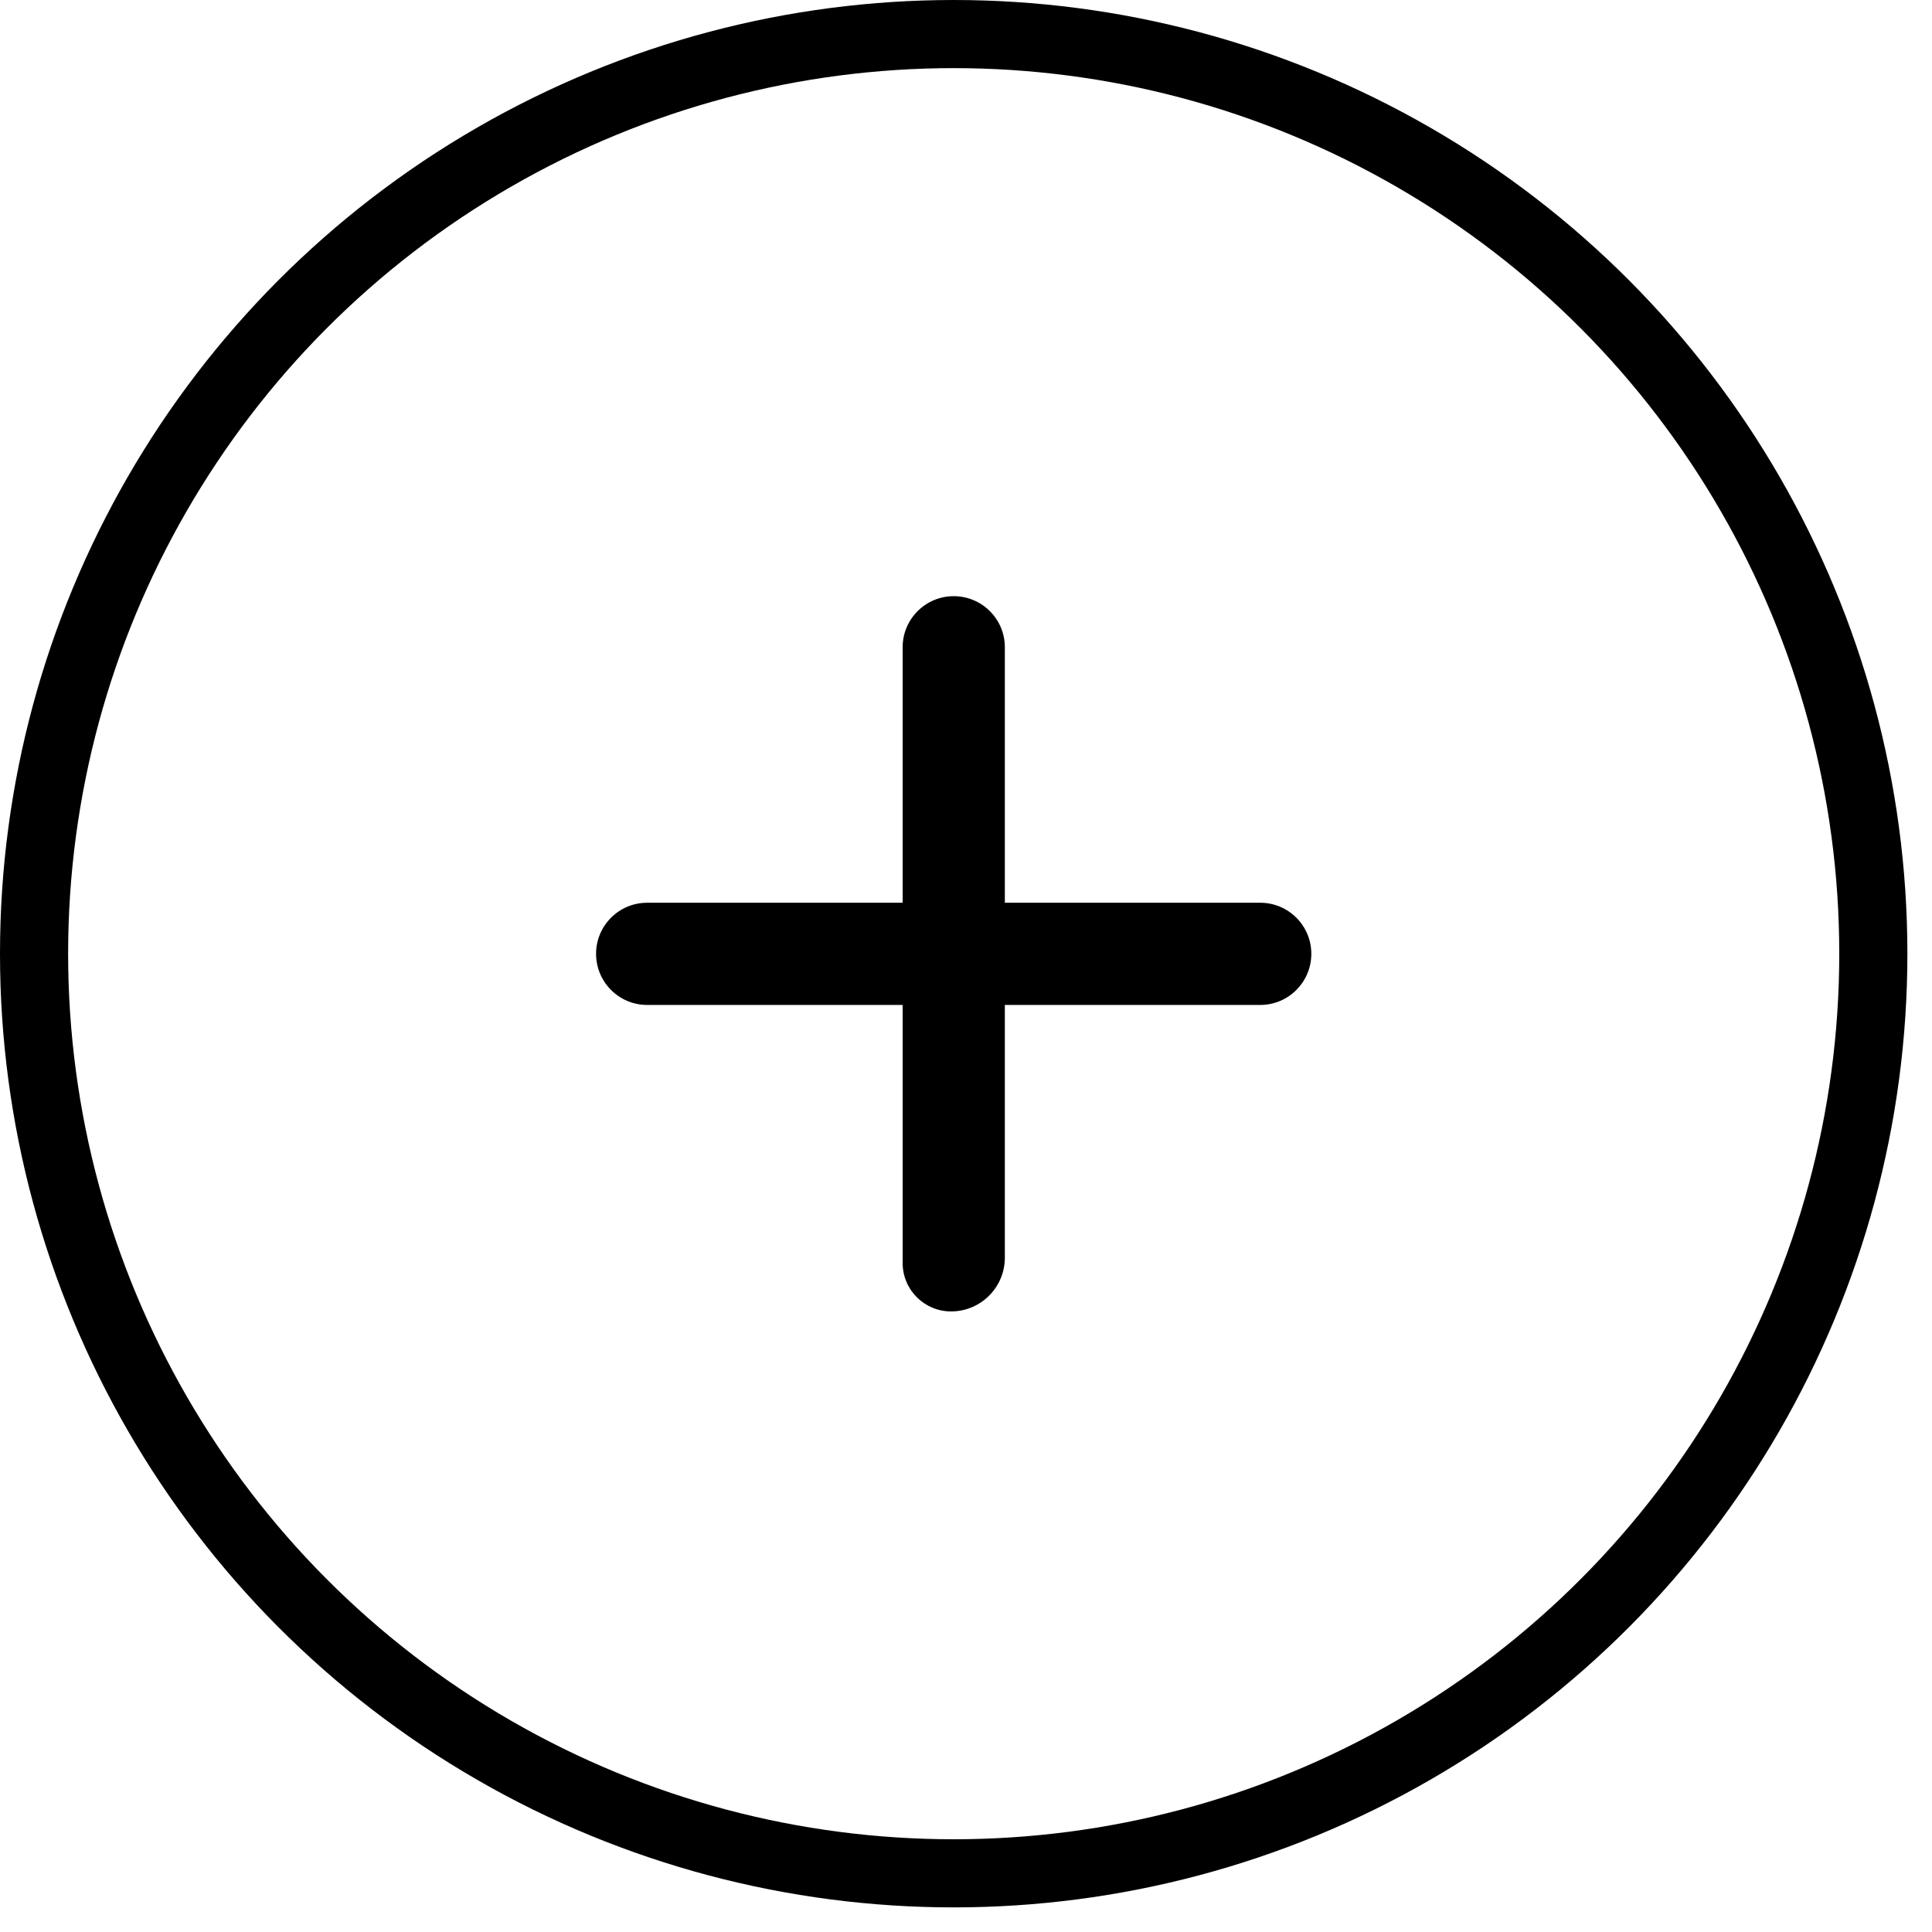 <?xml version="1.0" encoding="utf-8"?>
<svg xmlns="http://www.w3.org/2000/svg" fill="none" height="100%" overflow="visible" preserveAspectRatio="none" style="display: block;" viewBox="0 0 19 19" width="100%">
<g id="Frame 1000012983">
<circle cx="9.379" cy="9.379" id="Ellipse 297" r="9.044" stroke="black" stroke-width="0.67"/>
<path d="M8.877 8.878V6.365C8.877 6.088 9.102 5.863 9.379 5.863C9.657 5.863 9.882 6.088 9.882 6.365V8.878H12.394C12.671 8.878 12.896 9.103 12.896 9.38C12.896 9.658 12.671 9.883 12.394 9.883H9.882V12.368C9.882 12.661 9.645 12.897 9.353 12.897C9.09 12.897 8.877 12.684 8.877 12.421V9.883H6.364C6.087 9.883 5.862 9.658 5.862 9.38C5.862 9.103 6.087 8.878 6.364 8.878H8.877Z" fill="black" id="Vector"/>
</g>
</svg>